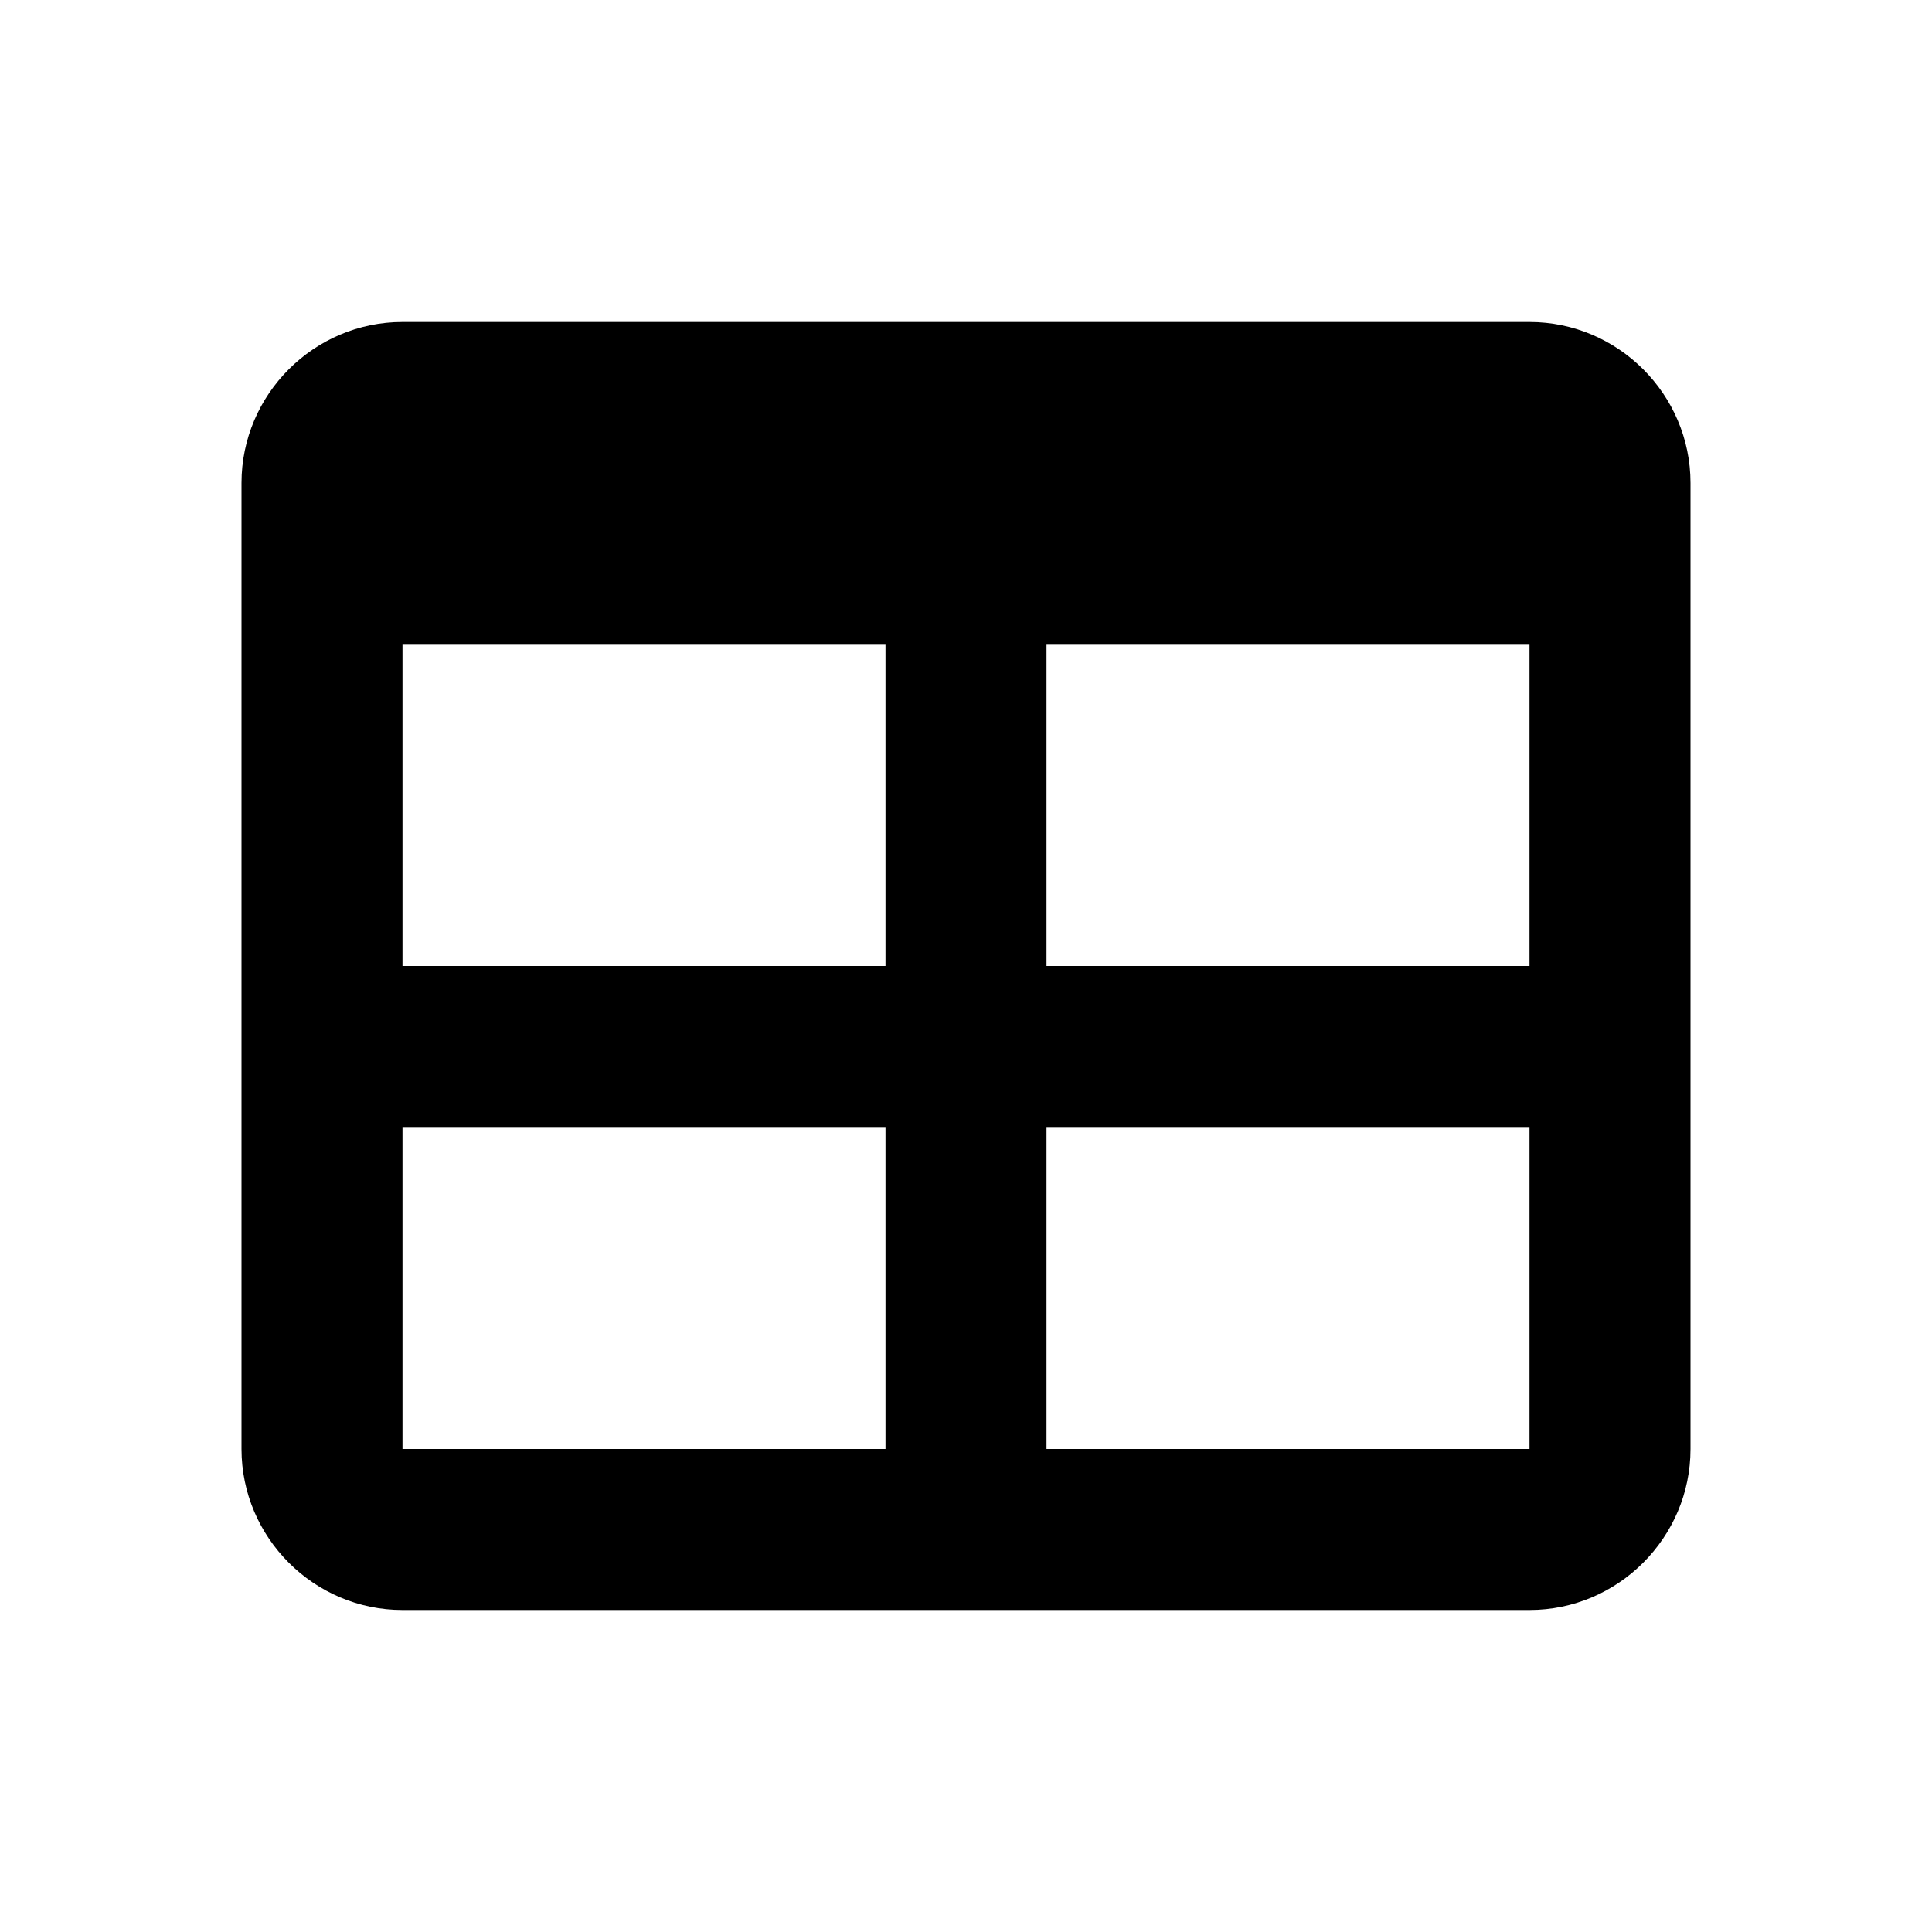 <?xml version="1.0" encoding="UTF-8"?><!DOCTYPE svg PUBLIC "-//W3C//DTD SVG 1.1//EN" "http://www.w3.org/Graphics/SVG/1.1/DTD/svg11.dtd"><svg xmlns="http://www.w3.org/2000/svg" xmlns:xlink="http://www.w3.org/1999/xlink" version="1.1" id="mdi-table" width="24" height="24" viewBox="0 0 24 24"><path d="M5,4H19C20.1,4 21,4.9 21,6V18C21,19.1 20.1,20 19,20H5C3.9,20 3,19.1 3,18V6C3,4.9 3.9,4 5,4M5,8V12H11V8H5M13,8V12H19V8H13M5,14V18H11V14H5M13,14V18H19V14H13Z" /></svg>